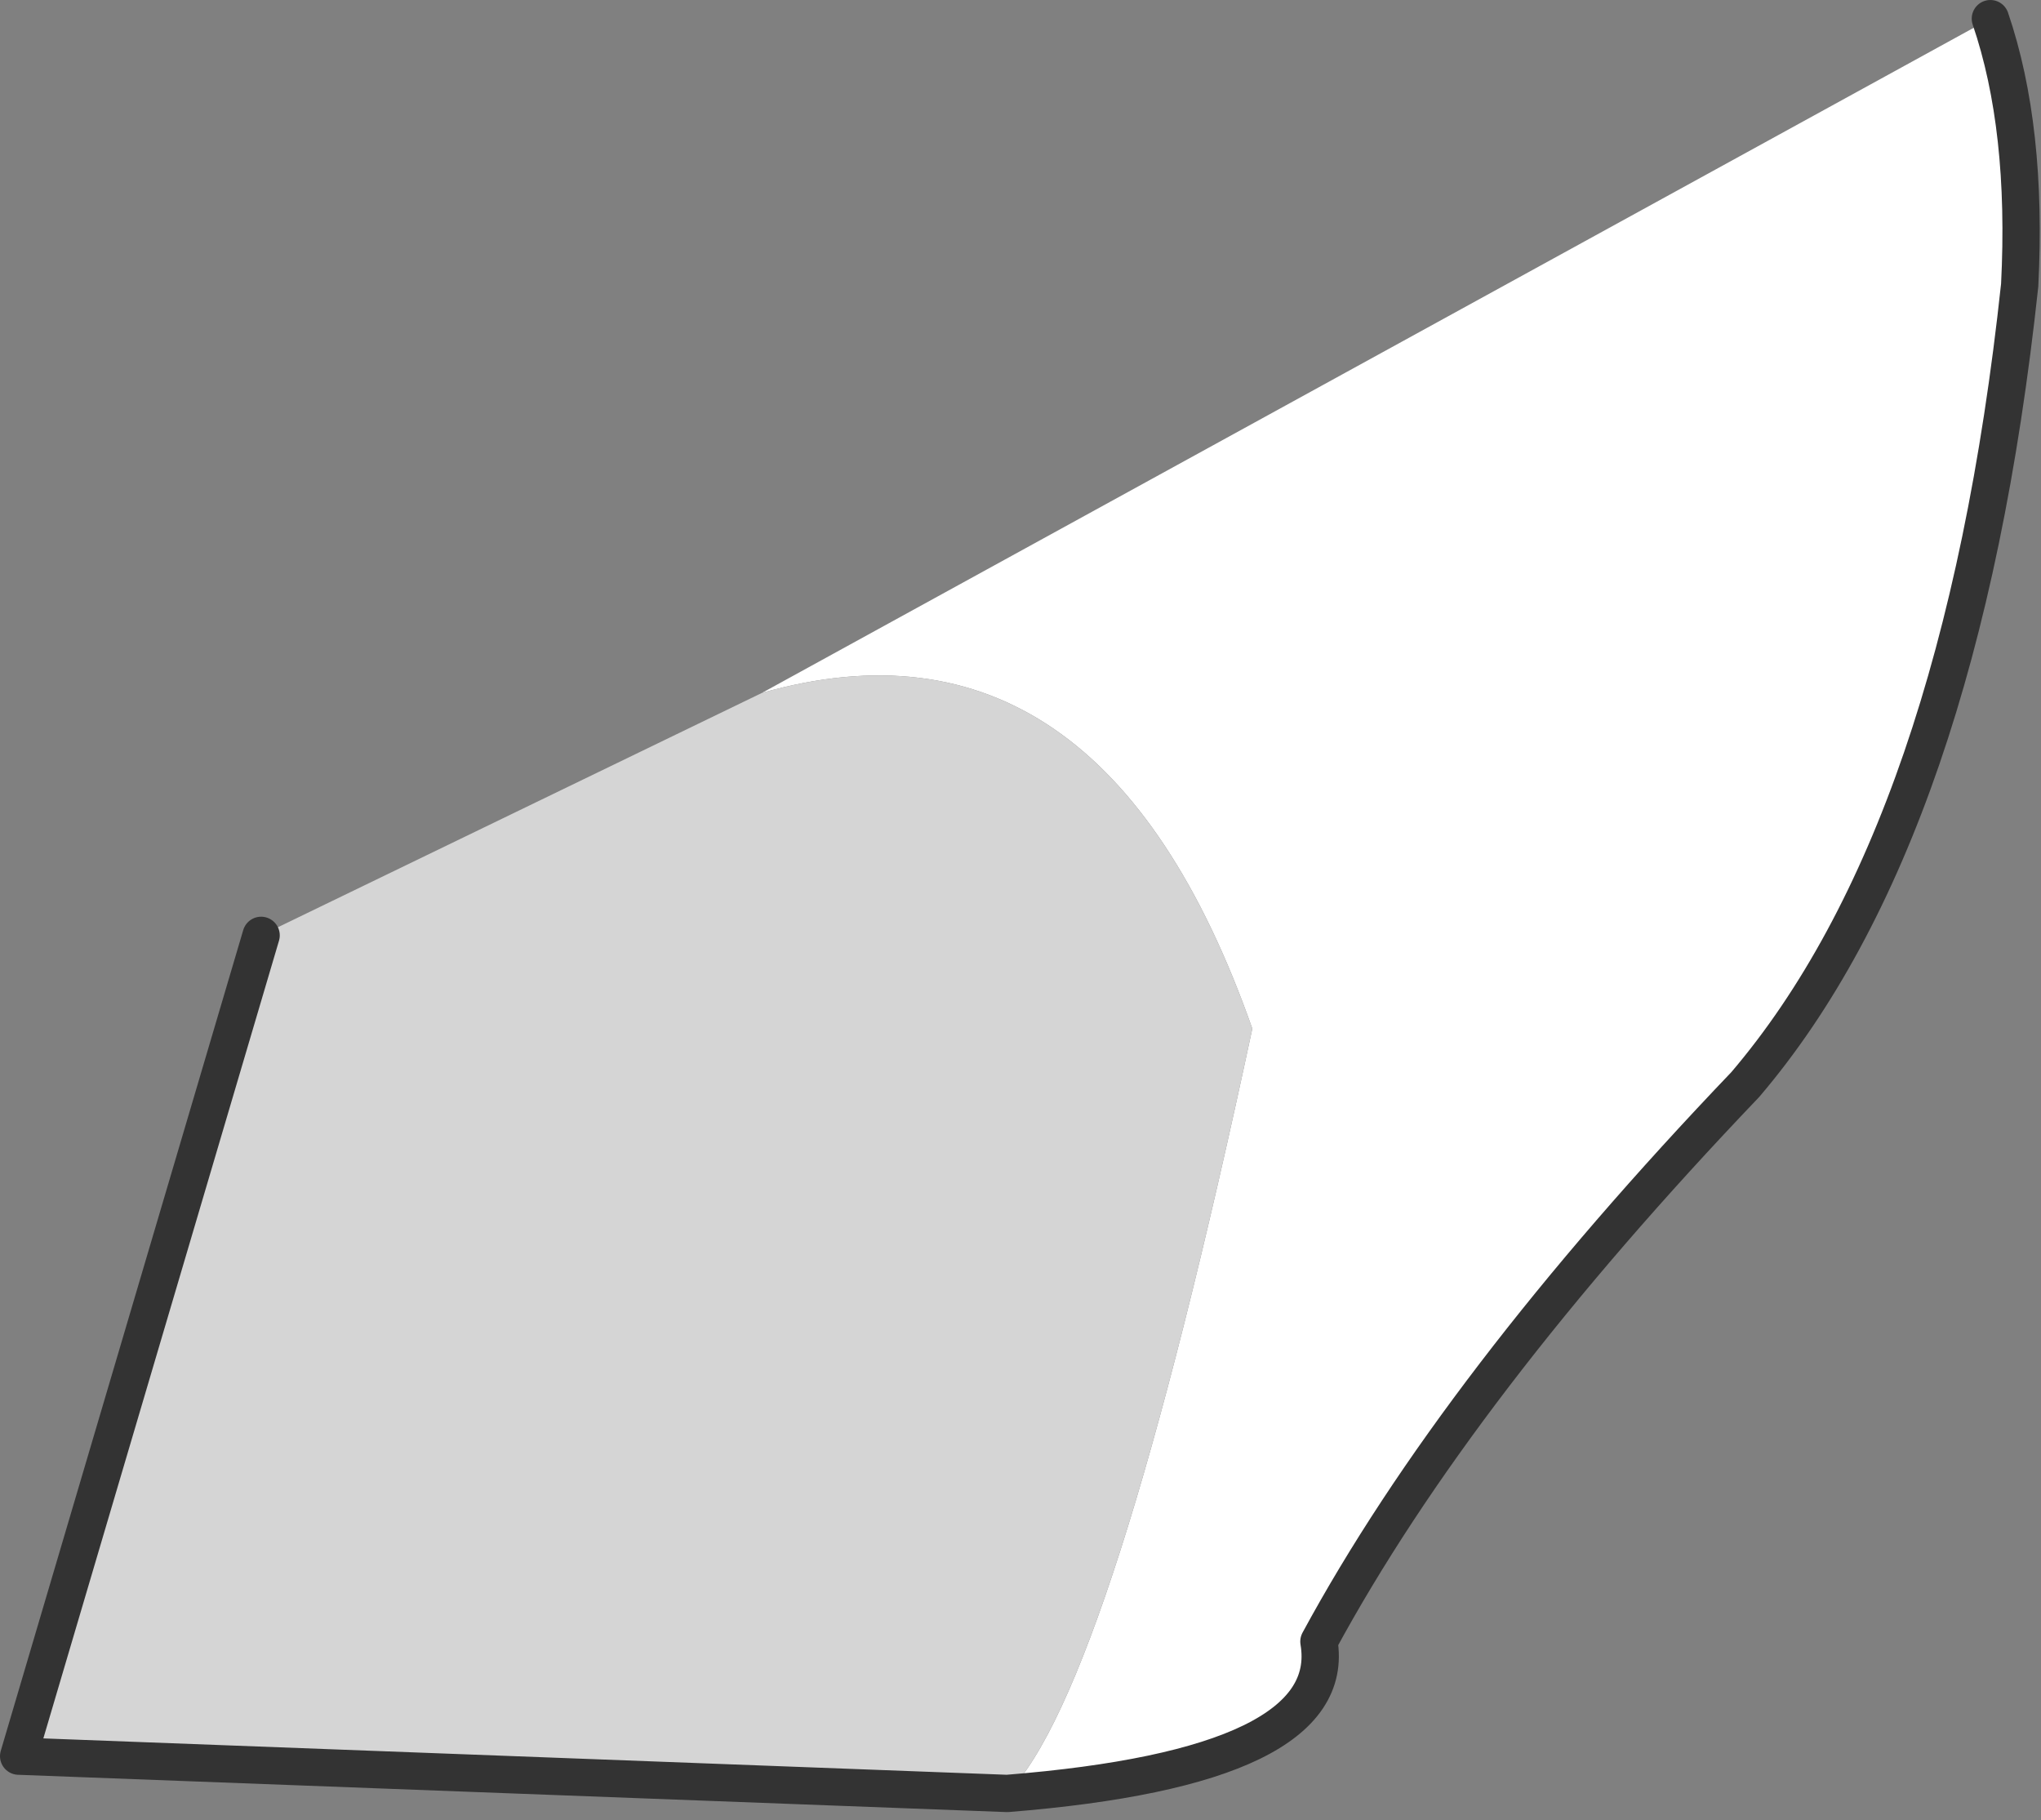 <?xml version="1.0" encoding="UTF-8" standalone="no"?>
<svg xmlns:xlink="http://www.w3.org/1999/xlink" height="34.15px" width="38.3px" xmlns="http://www.w3.org/2000/svg">
  <rect width="100%" height="100%" fill="#808080" stroke="none"/>
  <g transform="matrix(1.0, 0.0, 0.0, 1.0, 21.2, 17.05)">
    <path d="M16.15 -16.7 Q16.85 -14.65 16.7 -11.7 15.6 -1.45 11.55 3.3 6.15 8.95 3.55 13.75 3.95 16.1 -2.3 16.6 -0.35 14.65 2.3 2.25 -0.55 -5.85 -6.9 -4.05 L16.15 -16.7" fill="#ffffff" fill-rule="evenodd" stroke="none"/>
    <path d="M-2.3 16.6 L-20.85 15.9 -16.3 0.5 -6.9 -4.05 Q-0.55 -5.85 2.3 2.25 -0.35 14.65 -2.3 16.6" fill="#d5d5d5" fill-rule="evenodd" stroke="none"/>
    <path d="M16.15 -16.7 Q16.85 -14.65 16.7 -11.7 15.6 -1.45 11.55 3.3 6.15 8.95 3.55 13.75 3.95 16.1 -2.3 16.6 L-20.85 15.9 -16.3 0.5" fill="none" stroke="#333333" stroke-linecap="round" stroke-linejoin="round" stroke-width="0.7"/>
  </g>
</svg>
